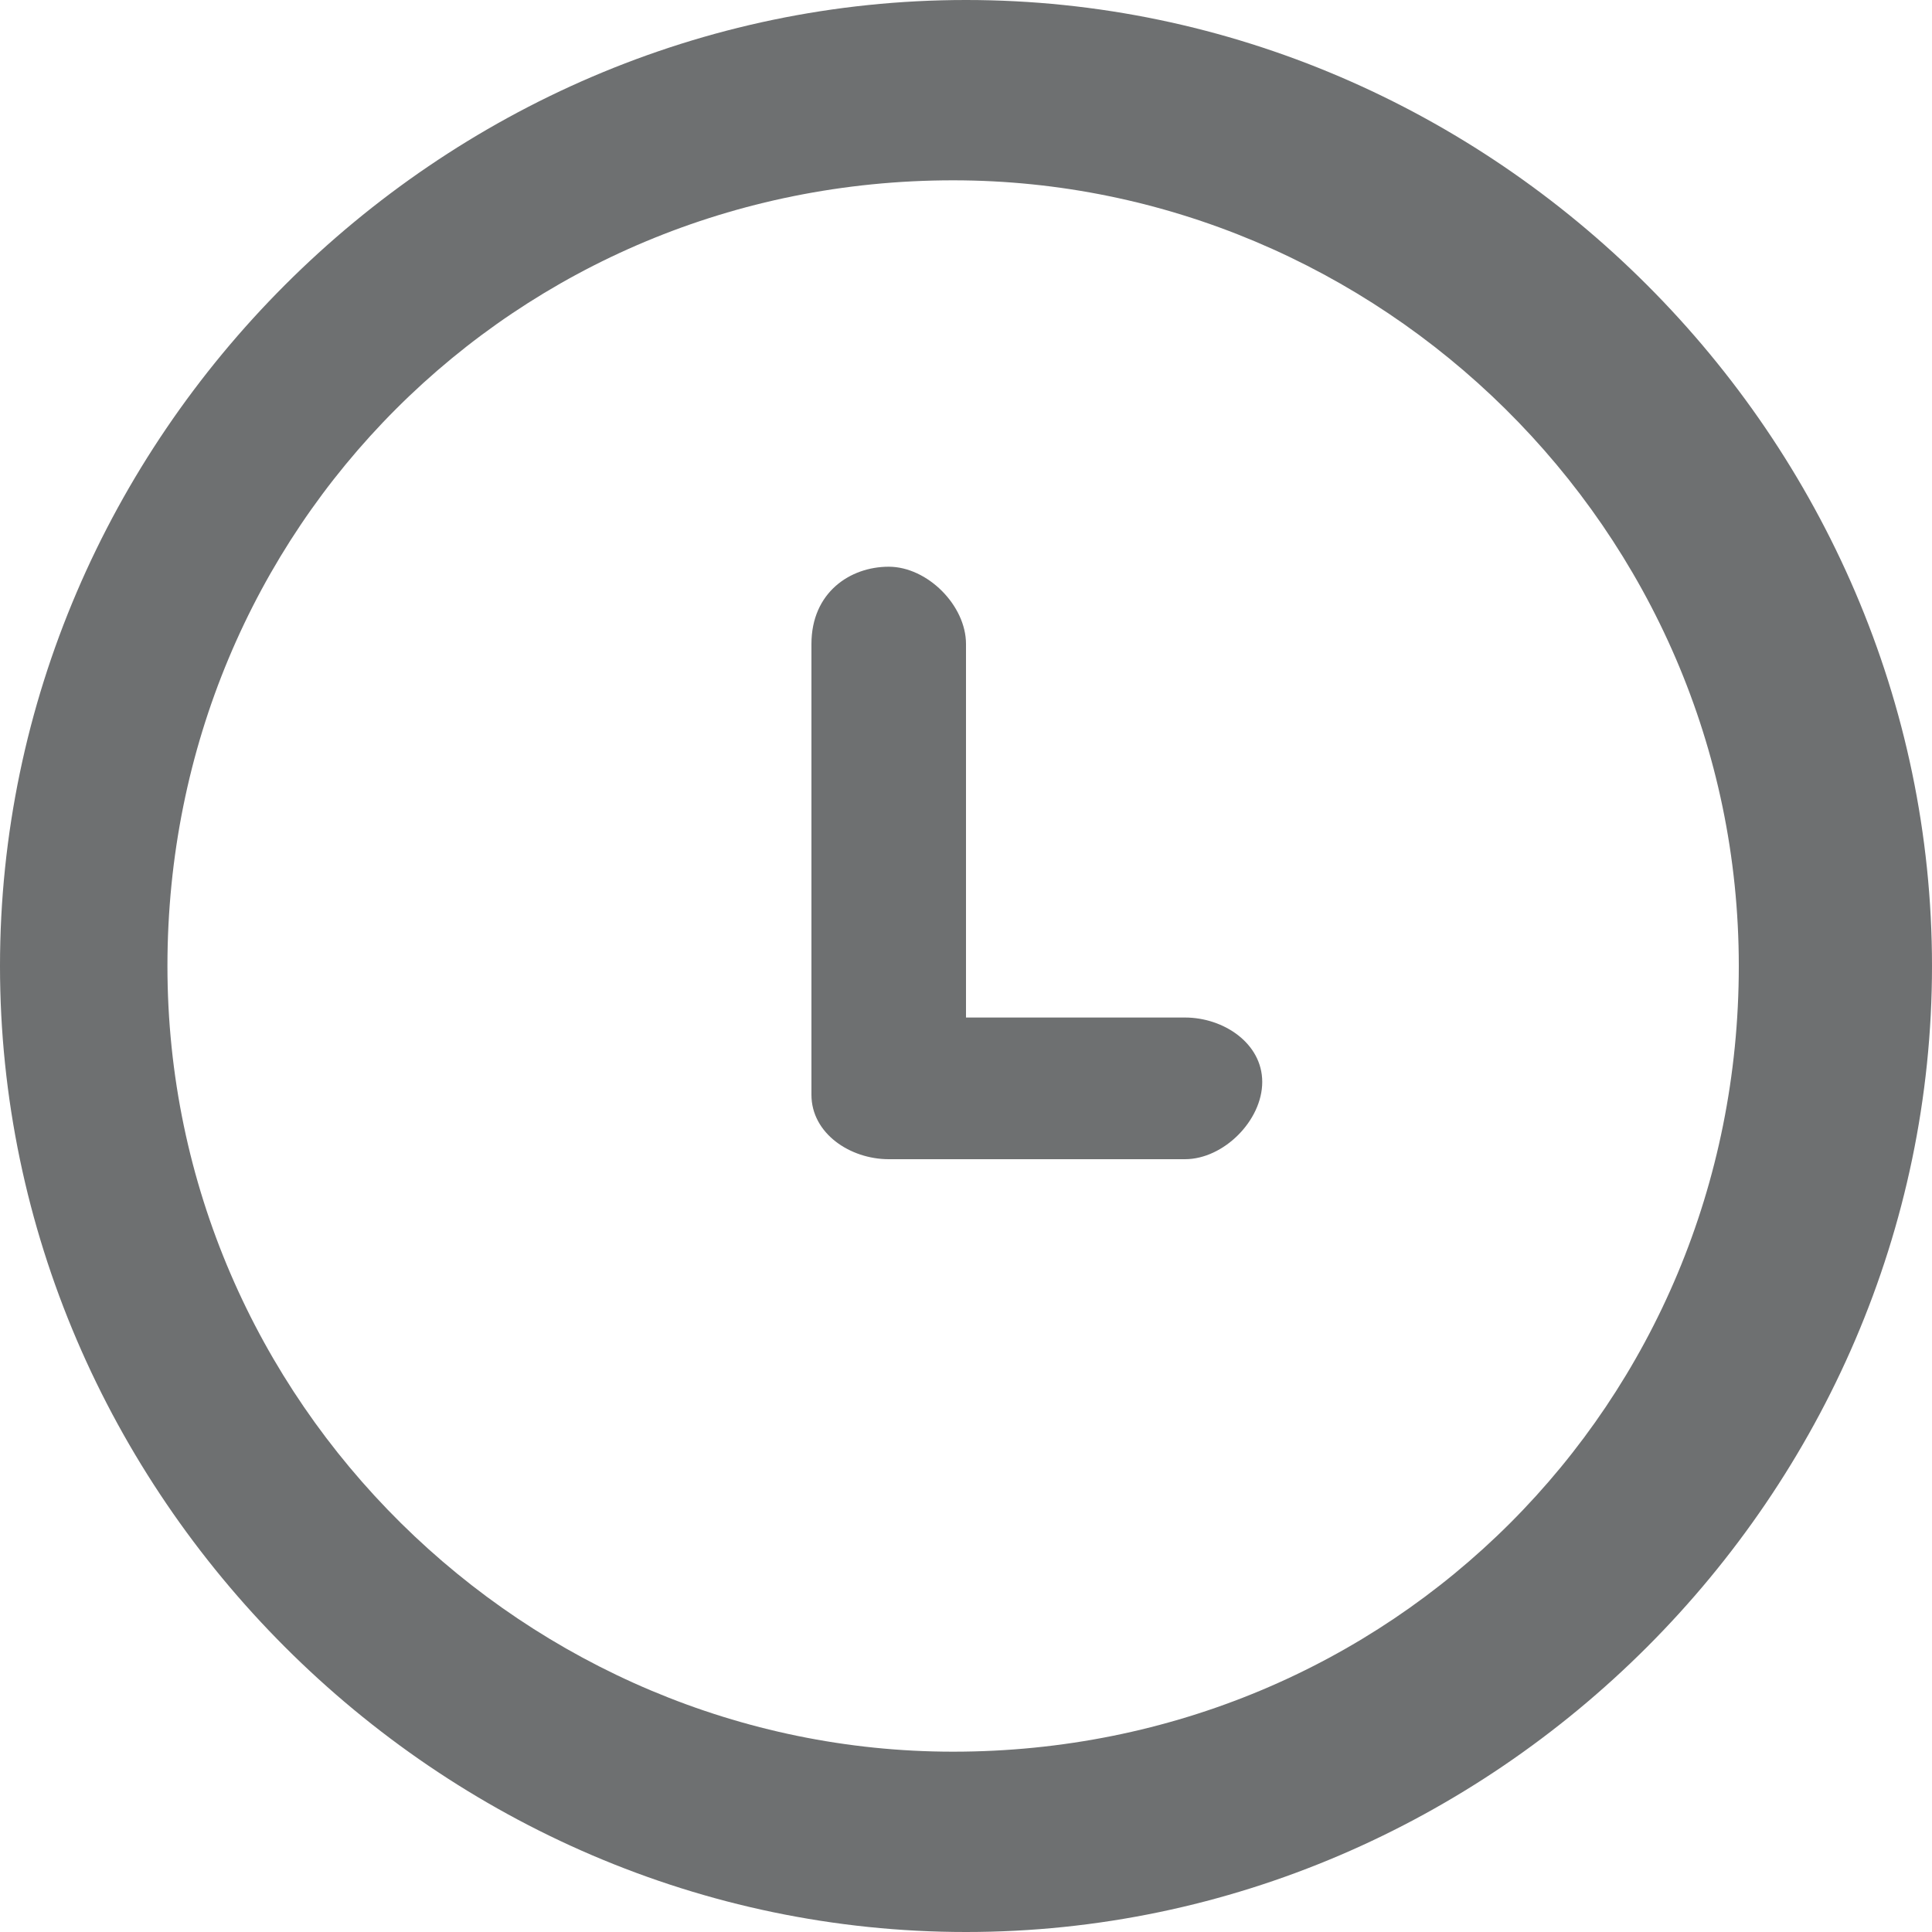 <?xml version="1.0" encoding="utf-8"?>
<!-- Generator: Adobe Illustrator 28.1.0, SVG Export Plug-In . SVG Version: 6.00 Build 0)  -->
<svg version="1.1" id="Layer_1" xmlns="http://www.w3.org/2000/svg" xmlns:xlink="http://www.w3.org/1999/xlink" x="0px" y="0px"
	 viewBox="0 0 15 15" style="enable-background:new 0 0 15 15;" xml:space="preserve">
<style type="text/css">
	.st0{fill:#6E7071;}
</style>
<path class="st0" d="M7.5,0C3.4,0,0,3.4,0,7.5S3.4,15,7.5,15S15,11.6,15,7.5S11.6,0,7.5,0z M7.4,13.6c-3.3,0-6.1-2.7-6.1-6.1
	S4,1.4,7.4,1.4c3.3,0,6.1,2.7,6.1,6.1S10.8,13.6,7.4,13.6z M9.2,7.9H7.5V5c0-0.3-0.3-0.6-0.6-0.6C6.6,4.4,6.3,4.6,6.3,5v3.5
	C6.3,8.8,6.6,9,6.9,9h2.3c0.3,0,0.6-0.3,0.6-0.6C9.8,8.1,9.5,7.9,9.2,7.9z"/>
</svg>
